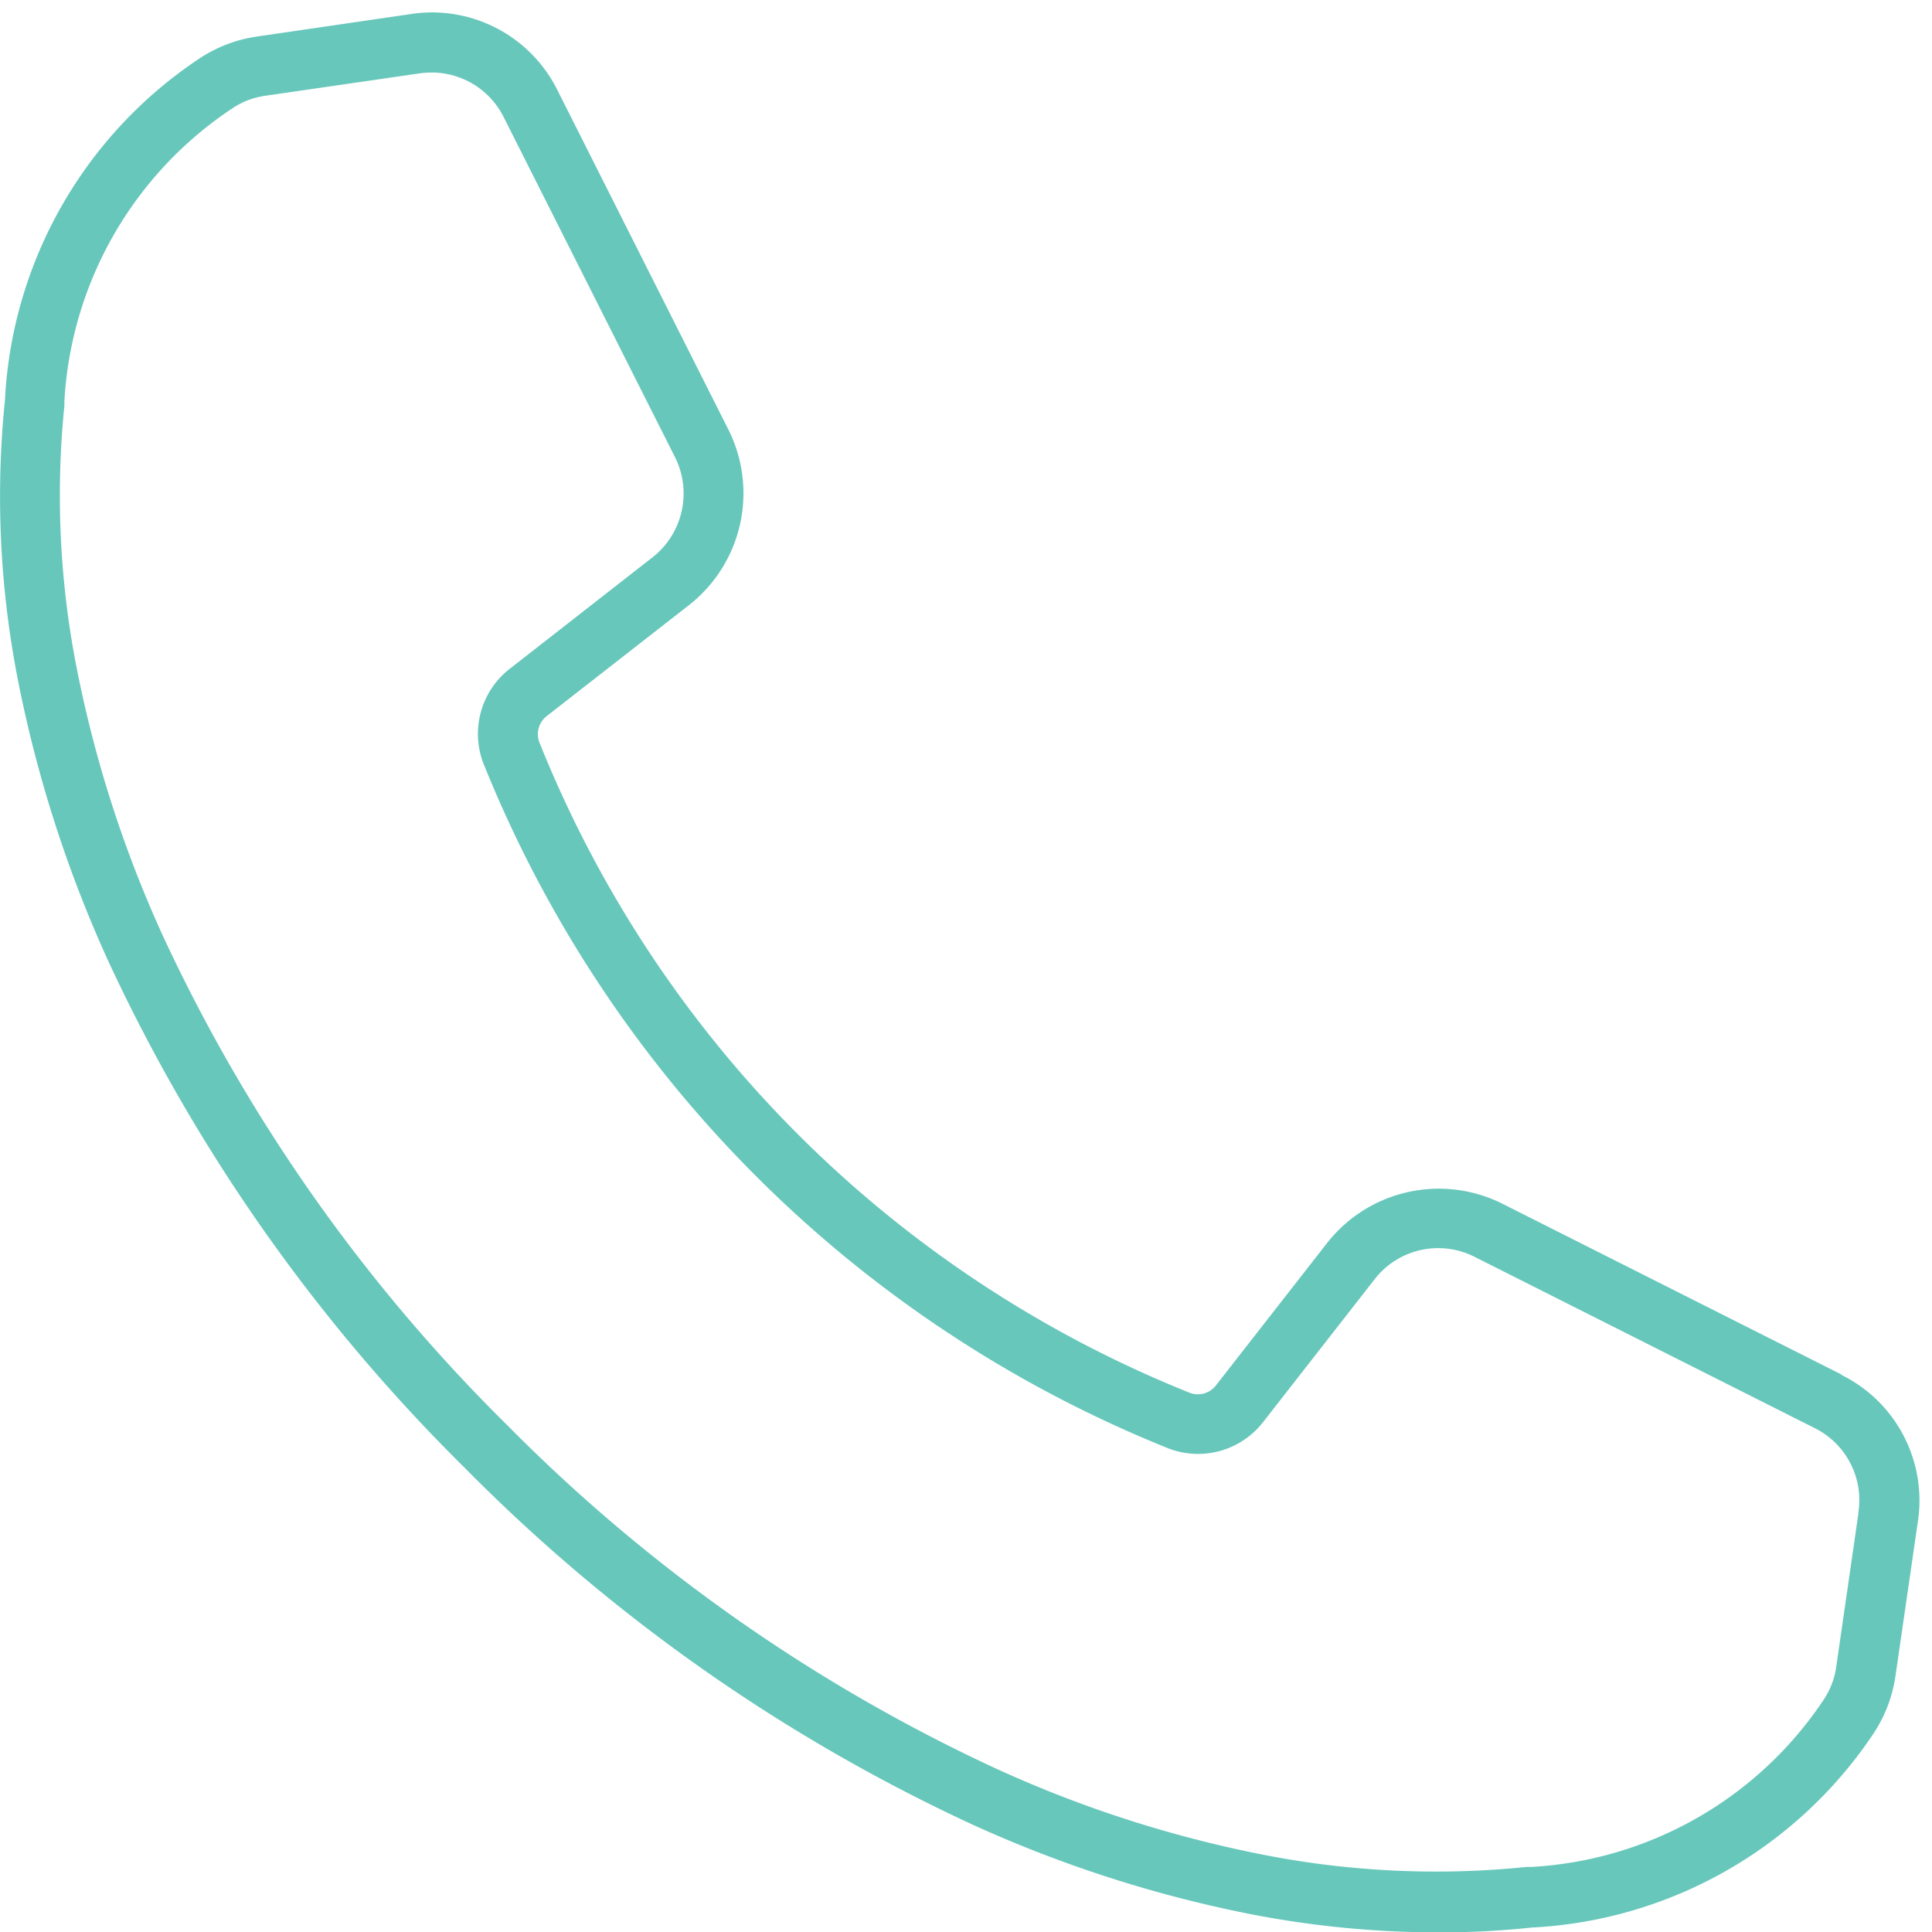 <svg xmlns="http://www.w3.org/2000/svg" xmlns:xlink="http://www.w3.org/1999/xlink" width="24" height="24" viewBox="0 0 24 24"><defs><clipPath id="a"><rect width="24" height="24" transform="translate(0 0)" fill="#67c7bb"/></clipPath></defs><g transform="translate(0 0.142)"><g transform="translate(0 -0.142)" clip-path="url(#a)"><path d="M23.087,18.638l-.276,1.909a.978.978,0,0,1-.159.417,4.677,4.677,0,0,1-3.63,2.074l-.058,0h0a11.111,11.111,0,0,1-3.292-.156,14.854,14.854,0,0,1-3.312-1.072A20.882,20.882,0,0,1,6.3,17.549a20.9,20.9,0,0,1-4.269-6.061A14.928,14.928,0,0,1,.959,8.176,11.085,11.085,0,0,1,.8,4.885c0-.02,0-.04,0-.057A4.679,4.679,0,0,1,2.883,1.194.973.973,0,0,1,3.3,1.035L5.208.758h0A1.193,1.193,0,0,1,5.36.747a1,1,0,0,1,.9.56l2.12,4.208h0A1.007,1.007,0,0,1,8.1,6.774L6.34,8.148h0A1.024,1.024,0,0,0,6,9.316a15.322,15.322,0,0,0,8.526,8.527h0a1.024,1.024,0,0,0,1.17-.338l1.374-1.76h0a1,1,0,0,1,1.258-.281l4.21,2.12a1,1,0,0,1,.547,1.053Zm-.213-1.718L18.665,14.8a1.764,1.764,0,0,0-2.18.488l-1.374,1.76h0a.284.284,0,0,1-.331.1A14.516,14.516,0,0,1,6.7,9.067h0a.285.285,0,0,1,.1-.332l1.76-1.373h0a1.765,1.765,0,0,0,.488-2.18L6.928.973A1.739,1.739,0,0,0,5.1.021L3.192.3a1.739,1.739,0,0,0-.721.277A5.422,5.422,0,0,0,.063,4.787a.059.059,0,0,1,0,.015h0A11.812,11.812,0,0,0,.227,8.315,15.733,15.733,0,0,0,1.352,11.8a21.664,21.664,0,0,0,4.42,6.279,21.63,21.63,0,0,0,6.279,4.419,15.641,15.641,0,0,0,3.478,1.125,12.264,12.264,0,0,0,2.335.228,10.959,10.959,0,0,0,1.18-.062.04.04,0,0,1,.016,0,5.432,5.432,0,0,0,4.213-2.408,1.741,1.741,0,0,0,.274-.721l.277-1.91a1.74,1.74,0,0,0-.95-1.825Z" transform="translate(0 0.154)" fill="#67c7bb" fill-rule="evenodd"/></g></g></svg>